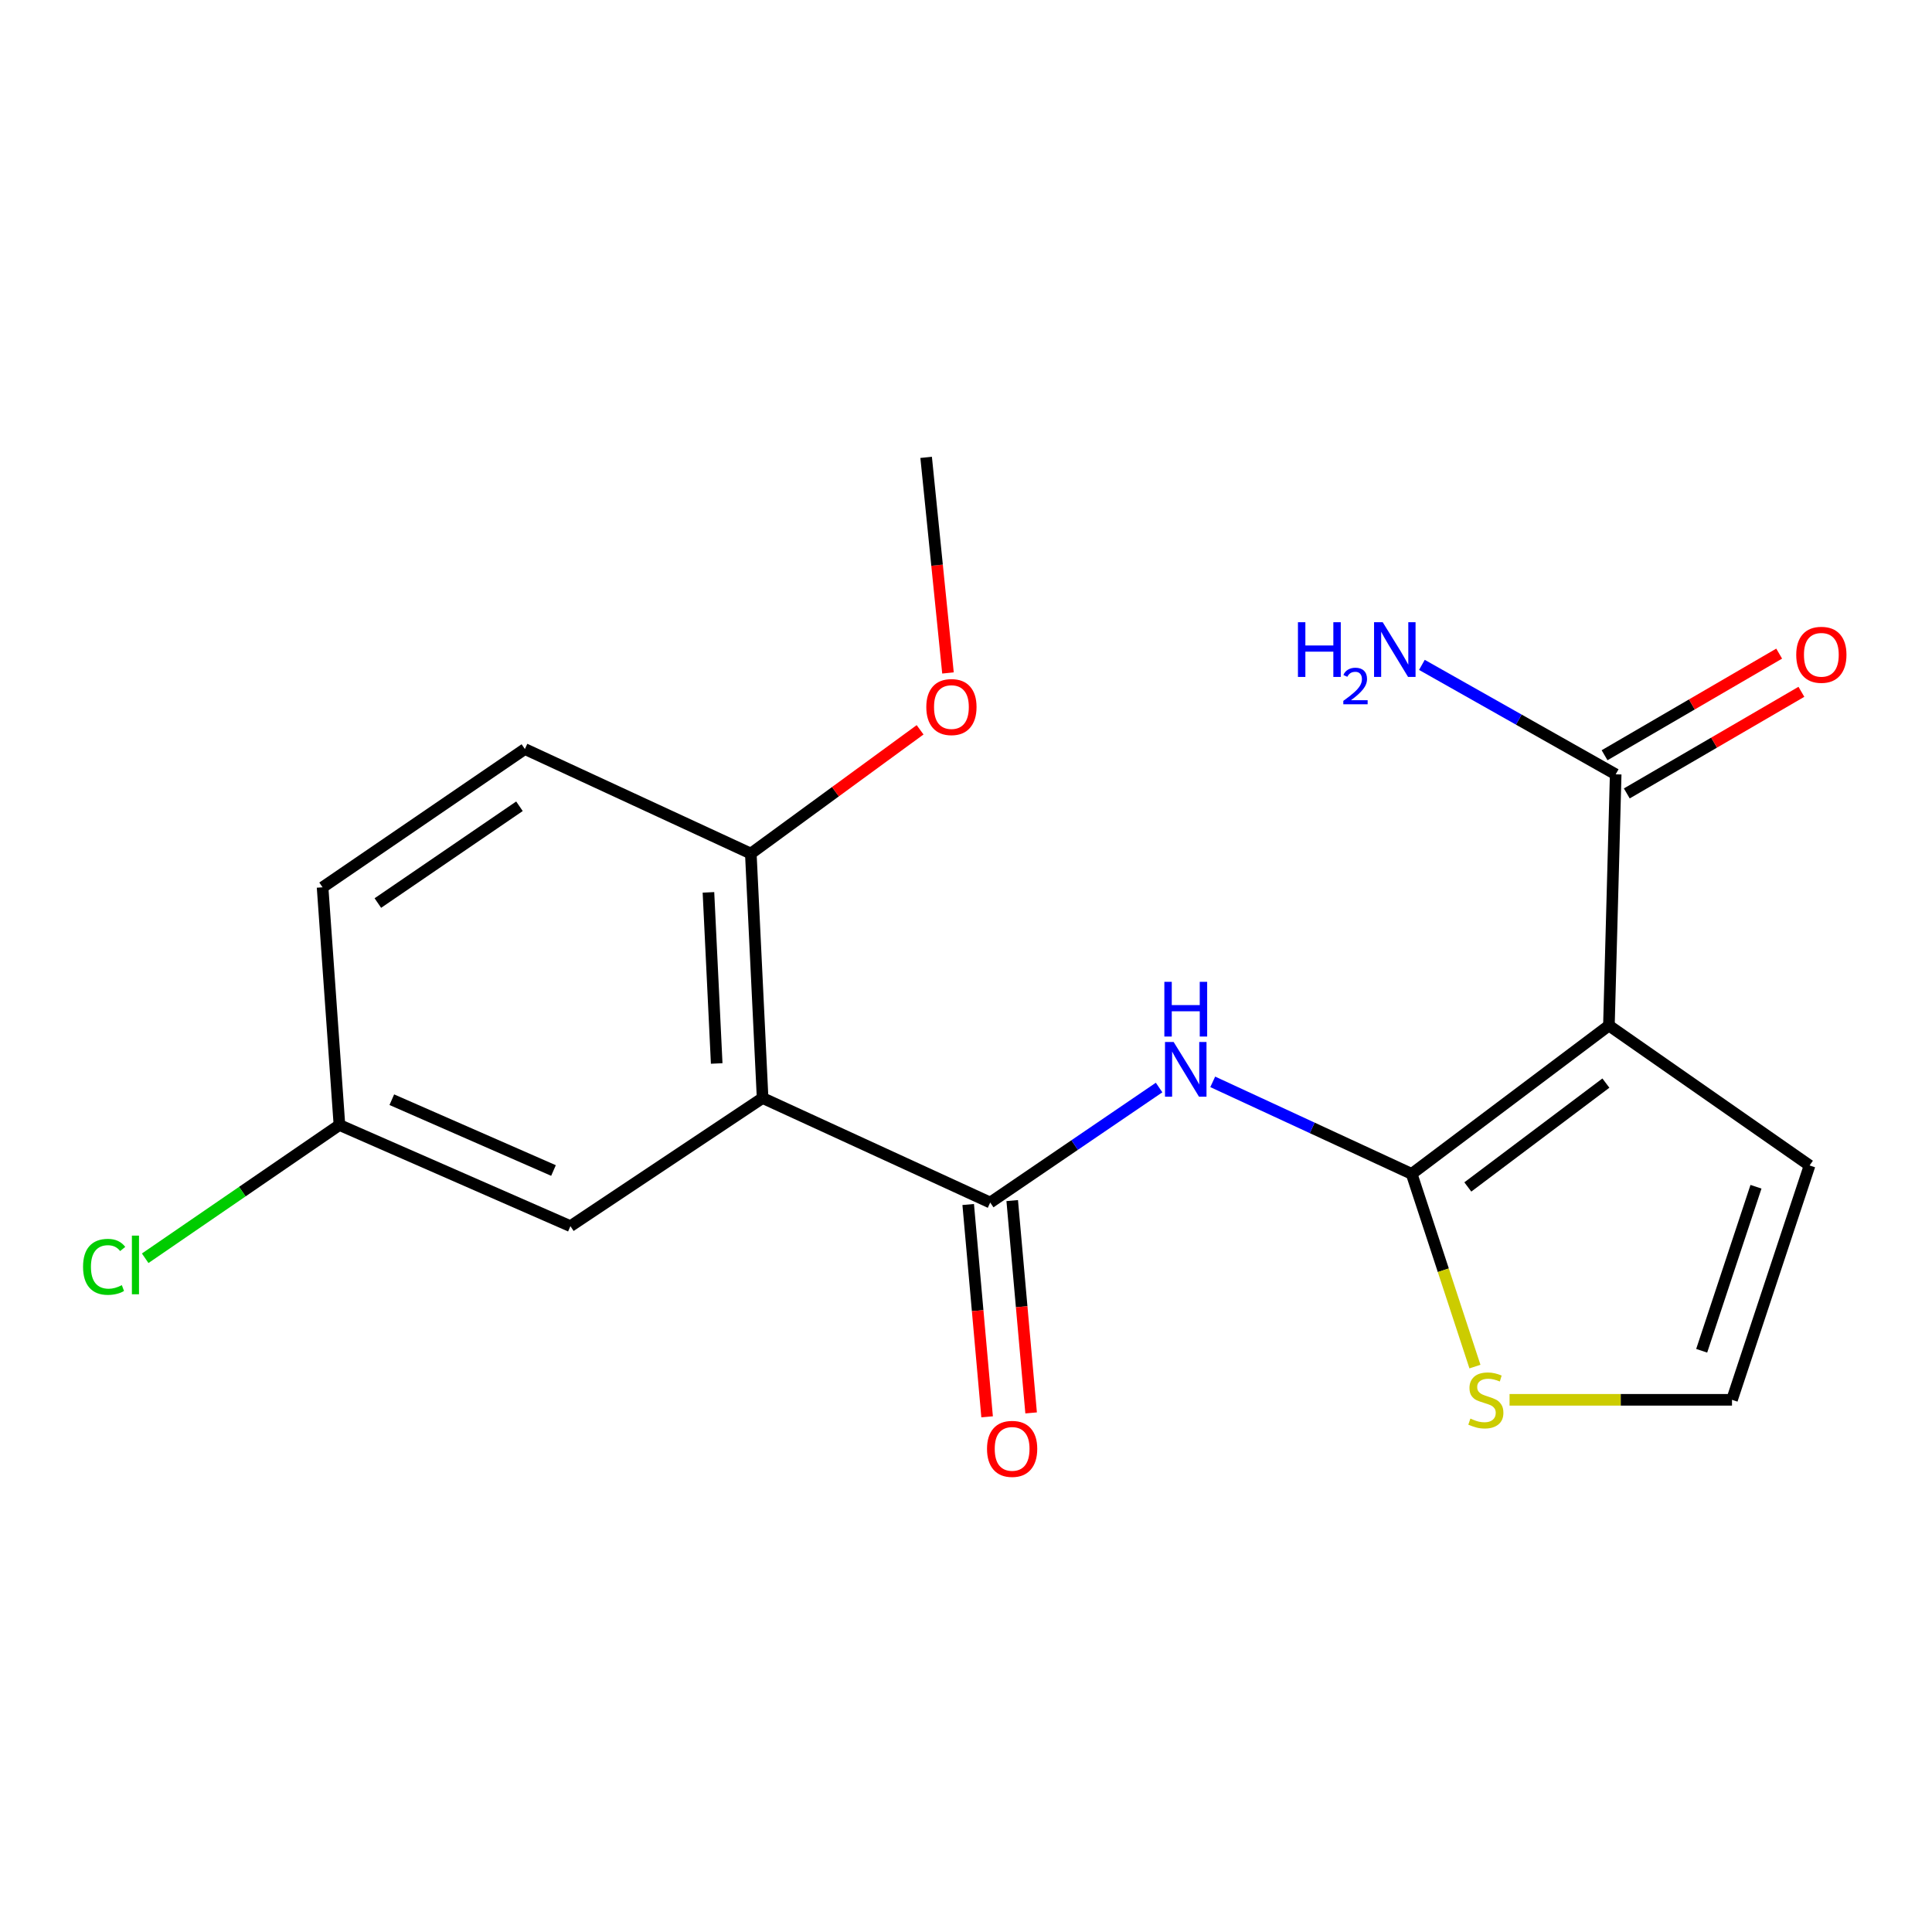<?xml version='1.0' encoding='iso-8859-1'?>
<svg version='1.1' baseProfile='full'
              xmlns='http://www.w3.org/2000/svg'
                      xmlns:rdkit='http://www.rdkit.org/xml'
                      xmlns:xlink='http://www.w3.org/1999/xlink'
                  xml:space='preserve'
width='1000px' height='1000px' viewBox='0 0 1000 1000'>
<!-- END OF HEADER -->
<rect style='opacity:1.0;fill:#FFFFFF;stroke:none' width='1000' height='1000' x='0' y='0'> </rect>
<path class='bond-0' d='M 730.678,607.607 L 832.771,530.812' style='fill:none;fill-rule:evenodd;stroke:#000000;stroke-width:6px;stroke-linecap:butt;stroke-linejoin:miter;stroke-opacity:1' />
<path class='bond-0' d='M 759.74,614.365 L 831.205,560.608' style='fill:none;fill-rule:evenodd;stroke:#000000;stroke-width:6px;stroke-linecap:butt;stroke-linejoin:miter;stroke-opacity:1' />
<path class='bond-1' d='M 730.678,607.607 L 679.192,583.786' style='fill:none;fill-rule:evenodd;stroke:#000000;stroke-width:6px;stroke-linecap:butt;stroke-linejoin:miter;stroke-opacity:1' />
<path class='bond-1' d='M 679.192,583.786 L 627.706,559.964' style='fill:none;fill-rule:evenodd;stroke:#0000FF;stroke-width:6px;stroke-linecap:butt;stroke-linejoin:miter;stroke-opacity:1' />
<path class='bond-2' d='M 730.678,607.607 L 747.053,657.475' style='fill:none;fill-rule:evenodd;stroke:#000000;stroke-width:6px;stroke-linecap:butt;stroke-linejoin:miter;stroke-opacity:1' />
<path class='bond-2' d='M 747.053,657.475 L 763.429,707.343' style='fill:none;fill-rule:evenodd;stroke:#CCCC00;stroke-width:6px;stroke-linecap:butt;stroke-linejoin:miter;stroke-opacity:1' />
<path class='bond-3' d='M 832.771,530.812 L 836.277,400.792' style='fill:none;fill-rule:evenodd;stroke:#000000;stroke-width:6px;stroke-linecap:butt;stroke-linejoin:miter;stroke-opacity:1' />
<path class='bond-4' d='M 832.771,530.812 L 936.629,603.249' style='fill:none;fill-rule:evenodd;stroke:#000000;stroke-width:6px;stroke-linecap:butt;stroke-linejoin:miter;stroke-opacity:1' />
<path class='bond-5' d='M 512.529,622.435 L 556.236,592.669' style='fill:none;fill-rule:evenodd;stroke:#000000;stroke-width:6px;stroke-linecap:butt;stroke-linejoin:miter;stroke-opacity:1' />
<path class='bond-5' d='M 556.236,592.669 L 599.944,562.904' style='fill:none;fill-rule:evenodd;stroke:#0000FF;stroke-width:6px;stroke-linecap:butt;stroke-linejoin:miter;stroke-opacity:1' />
<path class='bond-6' d='M 512.529,622.435 L 394.72,568.333' style='fill:none;fill-rule:evenodd;stroke:#000000;stroke-width:6px;stroke-linecap:butt;stroke-linejoin:miter;stroke-opacity:1' />
<path class='bond-7' d='M 501.139,623.449 L 506.032,678.398' style='fill:none;fill-rule:evenodd;stroke:#000000;stroke-width:6px;stroke-linecap:butt;stroke-linejoin:miter;stroke-opacity:1' />
<path class='bond-7' d='M 506.032,678.398 L 510.925,733.347' style='fill:none;fill-rule:evenodd;stroke:#FF0000;stroke-width:6px;stroke-linecap:butt;stroke-linejoin:miter;stroke-opacity:1' />
<path class='bond-7' d='M 523.92,621.42 L 528.813,676.369' style='fill:none;fill-rule:evenodd;stroke:#000000;stroke-width:6px;stroke-linecap:butt;stroke-linejoin:miter;stroke-opacity:1' />
<path class='bond-7' d='M 528.813,676.369 L 533.706,731.318' style='fill:none;fill-rule:evenodd;stroke:#FF0000;stroke-width:6px;stroke-linecap:butt;stroke-linejoin:miter;stroke-opacity:1' />
<path class='bond-8' d='M 394.72,568.333 L 388.621,441.807' style='fill:none;fill-rule:evenodd;stroke:#000000;stroke-width:6px;stroke-linecap:butt;stroke-linejoin:miter;stroke-opacity:1' />
<path class='bond-8' d='M 370.961,550.455 L 366.691,461.887' style='fill:none;fill-rule:evenodd;stroke:#000000;stroke-width:6px;stroke-linecap:butt;stroke-linejoin:miter;stroke-opacity:1' />
<path class='bond-9' d='M 394.72,568.333 L 295.245,634.658' style='fill:none;fill-rule:evenodd;stroke:#000000;stroke-width:6px;stroke-linecap:butt;stroke-linejoin:miter;stroke-opacity:1' />
<path class='bond-10' d='M 842.03,410.675 L 887.215,384.377' style='fill:none;fill-rule:evenodd;stroke:#000000;stroke-width:6px;stroke-linecap:butt;stroke-linejoin:miter;stroke-opacity:1' />
<path class='bond-10' d='M 887.215,384.377 L 932.401,358.079' style='fill:none;fill-rule:evenodd;stroke:#FF0000;stroke-width:6px;stroke-linecap:butt;stroke-linejoin:miter;stroke-opacity:1' />
<path class='bond-10' d='M 830.525,390.909 L 875.711,364.61' style='fill:none;fill-rule:evenodd;stroke:#000000;stroke-width:6px;stroke-linecap:butt;stroke-linejoin:miter;stroke-opacity:1' />
<path class='bond-10' d='M 875.711,364.61 L 920.897,338.312' style='fill:none;fill-rule:evenodd;stroke:#FF0000;stroke-width:6px;stroke-linecap:butt;stroke-linejoin:miter;stroke-opacity:1' />
<path class='bond-11' d='M 836.277,400.792 L 786.125,372.466' style='fill:none;fill-rule:evenodd;stroke:#000000;stroke-width:6px;stroke-linecap:butt;stroke-linejoin:miter;stroke-opacity:1' />
<path class='bond-11' d='M 786.125,372.466 L 735.972,344.14' style='fill:none;fill-rule:evenodd;stroke:#0000FF;stroke-width:6px;stroke-linecap:butt;stroke-linejoin:miter;stroke-opacity:1' />
<path class='bond-12' d='M 781.341,724.54 L 838.909,724.54' style='fill:none;fill-rule:evenodd;stroke:#CCCC00;stroke-width:6px;stroke-linecap:butt;stroke-linejoin:miter;stroke-opacity:1' />
<path class='bond-12' d='M 838.909,724.54 L 896.478,724.54' style='fill:none;fill-rule:evenodd;stroke:#000000;stroke-width:6px;stroke-linecap:butt;stroke-linejoin:miter;stroke-opacity:1' />
<path class='bond-13' d='M 936.629,603.249 L 896.478,724.54' style='fill:none;fill-rule:evenodd;stroke:#000000;stroke-width:6px;stroke-linecap:butt;stroke-linejoin:miter;stroke-opacity:1' />
<path class='bond-13' d='M 908.894,614.255 L 880.789,699.159' style='fill:none;fill-rule:evenodd;stroke:#000000;stroke-width:6px;stroke-linecap:butt;stroke-linejoin:miter;stroke-opacity:1' />
<path class='bond-14' d='M 388.621,441.807 L 271.675,387.705' style='fill:none;fill-rule:evenodd;stroke:#000000;stroke-width:6px;stroke-linecap:butt;stroke-linejoin:miter;stroke-opacity:1' />
<path class='bond-15' d='M 388.621,441.807 L 432.43,409.776' style='fill:none;fill-rule:evenodd;stroke:#000000;stroke-width:6px;stroke-linecap:butt;stroke-linejoin:miter;stroke-opacity:1' />
<path class='bond-15' d='M 432.43,409.776 L 476.238,377.745' style='fill:none;fill-rule:evenodd;stroke:#FF0000;stroke-width:6px;stroke-linecap:butt;stroke-linejoin:miter;stroke-opacity:1' />
<path class='bond-16' d='M 295.245,634.658 L 175.694,582.297' style='fill:none;fill-rule:evenodd;stroke:#000000;stroke-width:6px;stroke-linecap:butt;stroke-linejoin:miter;stroke-opacity:1' />
<path class='bond-16' d='M 286.488,605.854 L 202.802,569.201' style='fill:none;fill-rule:evenodd;stroke:#000000;stroke-width:6px;stroke-linecap:butt;stroke-linejoin:miter;stroke-opacity:1' />
<path class='bond-17' d='M 271.675,387.705 L 166.965,459.265' style='fill:none;fill-rule:evenodd;stroke:#000000;stroke-width:6px;stroke-linecap:butt;stroke-linejoin:miter;stroke-opacity:1' />
<path class='bond-17' d='M 268.873,417.321 L 195.576,467.413' style='fill:none;fill-rule:evenodd;stroke:#000000;stroke-width:6px;stroke-linecap:butt;stroke-linejoin:miter;stroke-opacity:1' />
<path class='bond-18' d='M 175.694,582.297 L 166.965,459.265' style='fill:none;fill-rule:evenodd;stroke:#000000;stroke-width:6px;stroke-linecap:butt;stroke-linejoin:miter;stroke-opacity:1' />
<path class='bond-19' d='M 175.694,582.297 L 125.421,616.786' style='fill:none;fill-rule:evenodd;stroke:#000000;stroke-width:6px;stroke-linecap:butt;stroke-linejoin:miter;stroke-opacity:1' />
<path class='bond-19' d='M 125.421,616.786 L 75.149,651.275' style='fill:none;fill-rule:evenodd;stroke:#00CC00;stroke-width:6px;stroke-linecap:butt;stroke-linejoin:miter;stroke-opacity:1' />
<path class='bond-20' d='M 490.674,348.323 L 485.02,292.528' style='fill:none;fill-rule:evenodd;stroke:#FF0000;stroke-width:6px;stroke-linecap:butt;stroke-linejoin:miter;stroke-opacity:1' />
<path class='bond-20' d='M 485.02,292.528 L 479.367,236.732' style='fill:none;fill-rule:evenodd;stroke:#000000;stroke-width:6px;stroke-linecap:butt;stroke-linejoin:miter;stroke-opacity:1' />
<path  class='atom-4' d='M 607.485 539.345
L 616.765 554.345
Q 617.685 555.825, 619.165 558.505
Q 620.645 561.185, 620.725 561.345
L 620.725 539.345
L 624.485 539.345
L 624.485 567.665
L 620.605 567.665
L 610.645 551.265
Q 609.485 549.345, 608.245 547.145
Q 607.045 544.945, 606.685 544.265
L 606.685 567.665
L 603.005 567.665
L 603.005 539.345
L 607.485 539.345
' fill='#0000FF'/>
<path  class='atom-4' d='M 602.665 508.193
L 606.505 508.193
L 606.505 520.233
L 620.985 520.233
L 620.985 508.193
L 624.825 508.193
L 624.825 536.513
L 620.985 536.513
L 620.985 523.433
L 606.505 523.433
L 606.505 536.513
L 602.665 536.513
L 602.665 508.193
' fill='#0000FF'/>
<path  class='atom-6' d='M 761.076 734.26
Q 761.396 734.38, 762.716 734.94
Q 764.036 735.5, 765.476 735.86
Q 766.956 736.18, 768.396 736.18
Q 771.076 736.18, 772.636 734.9
Q 774.196 733.58, 774.196 731.3
Q 774.196 729.74, 773.396 728.78
Q 772.636 727.82, 771.436 727.3
Q 770.236 726.78, 768.236 726.18
Q 765.716 725.42, 764.196 724.7
Q 762.716 723.98, 761.636 722.46
Q 760.596 720.94, 760.596 718.38
Q 760.596 714.82, 762.996 712.62
Q 765.436 710.42, 770.236 710.42
Q 773.516 710.42, 777.236 711.98
L 776.316 715.06
Q 772.916 713.66, 770.356 713.66
Q 767.596 713.66, 766.076 714.82
Q 764.556 715.94, 764.596 717.9
Q 764.596 719.42, 765.356 720.34
Q 766.156 721.26, 767.276 721.78
Q 768.436 722.3, 770.356 722.9
Q 772.916 723.7, 774.436 724.5
Q 775.956 725.3, 777.036 726.94
Q 778.156 728.54, 778.156 731.3
Q 778.156 735.22, 775.516 737.34
Q 772.916 739.42, 768.556 739.42
Q 766.036 739.42, 764.116 738.86
Q 762.236 738.34, 759.996 737.42
L 761.076 734.26
' fill='#CCCC00'/>
<path  class='atom-11' d='M 510.876 749.93
Q 510.876 743.13, 514.236 739.33
Q 517.596 735.53, 523.876 735.53
Q 530.156 735.53, 533.516 739.33
Q 536.876 743.13, 536.876 749.93
Q 536.876 756.81, 533.476 760.73
Q 530.076 764.61, 523.876 764.61
Q 517.636 764.61, 514.236 760.73
Q 510.876 756.85, 510.876 749.93
M 523.876 761.41
Q 528.196 761.41, 530.516 758.53
Q 532.876 755.61, 532.876 749.93
Q 532.876 744.37, 530.516 741.57
Q 528.196 738.73, 523.876 738.73
Q 519.556 738.73, 517.196 741.53
Q 514.876 744.33, 514.876 749.93
Q 514.876 755.65, 517.196 758.53
Q 519.556 761.41, 523.876 761.41
' fill='#FF0000'/>
<path  class='atom-12' d='M 929.728 338.918
Q 929.728 332.118, 933.088 328.318
Q 936.448 324.518, 942.728 324.518
Q 949.008 324.518, 952.368 328.318
Q 955.728 332.118, 955.728 338.918
Q 955.728 345.798, 952.328 349.718
Q 948.928 353.598, 942.728 353.598
Q 936.488 353.598, 933.088 349.718
Q 929.728 345.838, 929.728 338.918
M 942.728 350.398
Q 947.048 350.398, 949.368 347.518
Q 951.728 344.598, 951.728 338.918
Q 951.728 333.358, 949.368 330.558
Q 947.048 327.718, 942.728 327.718
Q 938.408 327.718, 936.048 330.518
Q 933.728 333.318, 933.728 338.918
Q 933.728 344.638, 936.048 347.518
Q 938.408 350.398, 942.728 350.398
' fill='#FF0000'/>
<path  class='atom-14' d='M 671.816 322.06
L 675.656 322.06
L 675.656 334.1
L 690.136 334.1
L 690.136 322.06
L 693.976 322.06
L 693.976 350.38
L 690.136 350.38
L 690.136 337.3
L 675.656 337.3
L 675.656 350.38
L 671.816 350.38
L 671.816 322.06
' fill='#0000FF'/>
<path  class='atom-14' d='M 695.349 349.387
Q 696.036 347.618, 697.672 346.641
Q 699.309 345.638, 701.58 345.638
Q 704.404 345.638, 705.988 347.169
Q 707.572 348.7, 707.572 351.419
Q 707.572 354.191, 705.513 356.779
Q 703.48 359.366, 699.256 362.428
L 707.889 362.428
L 707.889 364.54
L 695.296 364.54
L 695.296 362.771
Q 698.781 360.29, 700.84 358.442
Q 702.926 356.594, 703.929 354.931
Q 704.932 353.267, 704.932 351.551
Q 704.932 349.756, 704.035 348.753
Q 703.137 347.75, 701.58 347.75
Q 700.075 347.75, 699.072 348.357
Q 698.068 348.964, 697.356 350.311
L 695.349 349.387
' fill='#0000FF'/>
<path  class='atom-14' d='M 715.689 322.06
L 724.969 337.06
Q 725.889 338.54, 727.369 341.22
Q 728.849 343.9, 728.929 344.06
L 728.929 322.06
L 732.689 322.06
L 732.689 350.38
L 728.809 350.38
L 718.849 333.98
Q 717.689 332.06, 716.449 329.86
Q 715.249 327.66, 714.889 326.98
L 714.889 350.38
L 711.209 350.38
L 711.209 322.06
L 715.689 322.06
' fill='#0000FF'/>
<path  class='atom-17' d='M 42.988 655.713
Q 42.988 648.673, 46.268 644.993
Q 49.588 641.273, 55.868 641.273
Q 61.708 641.273, 64.828 645.393
L 62.188 647.553
Q 59.908 644.553, 55.868 644.553
Q 51.588 644.553, 49.308 647.433
Q 47.068 650.273, 47.068 655.713
Q 47.068 661.313, 49.388 664.193
Q 51.748 667.073, 56.308 667.073
Q 59.428 667.073, 63.068 665.193
L 64.188 668.193
Q 62.708 669.153, 60.468 669.713
Q 58.228 670.273, 55.748 670.273
Q 49.588 670.273, 46.268 666.513
Q 42.988 662.753, 42.988 655.713
' fill='#00CC00'/>
<path  class='atom-17' d='M 68.268 639.553
L 71.948 639.553
L 71.948 669.913
L 68.268 669.913
L 68.268 639.553
' fill='#00CC00'/>
<path  class='atom-18' d='M 479.454 365.969
Q 479.454 359.169, 482.814 355.369
Q 486.174 351.569, 492.454 351.569
Q 498.734 351.569, 502.094 355.369
Q 505.454 359.169, 505.454 365.969
Q 505.454 372.849, 502.054 376.769
Q 498.654 380.649, 492.454 380.649
Q 486.214 380.649, 482.814 376.769
Q 479.454 372.889, 479.454 365.969
M 492.454 377.449
Q 496.774 377.449, 499.094 374.569
Q 501.454 371.649, 501.454 365.969
Q 501.454 360.409, 499.094 357.609
Q 496.774 354.769, 492.454 354.769
Q 488.134 354.769, 485.774 357.569
Q 483.454 360.369, 483.454 365.969
Q 483.454 371.689, 485.774 374.569
Q 488.134 377.449, 492.454 377.449
' fill='#FF0000'/>
</svg>
